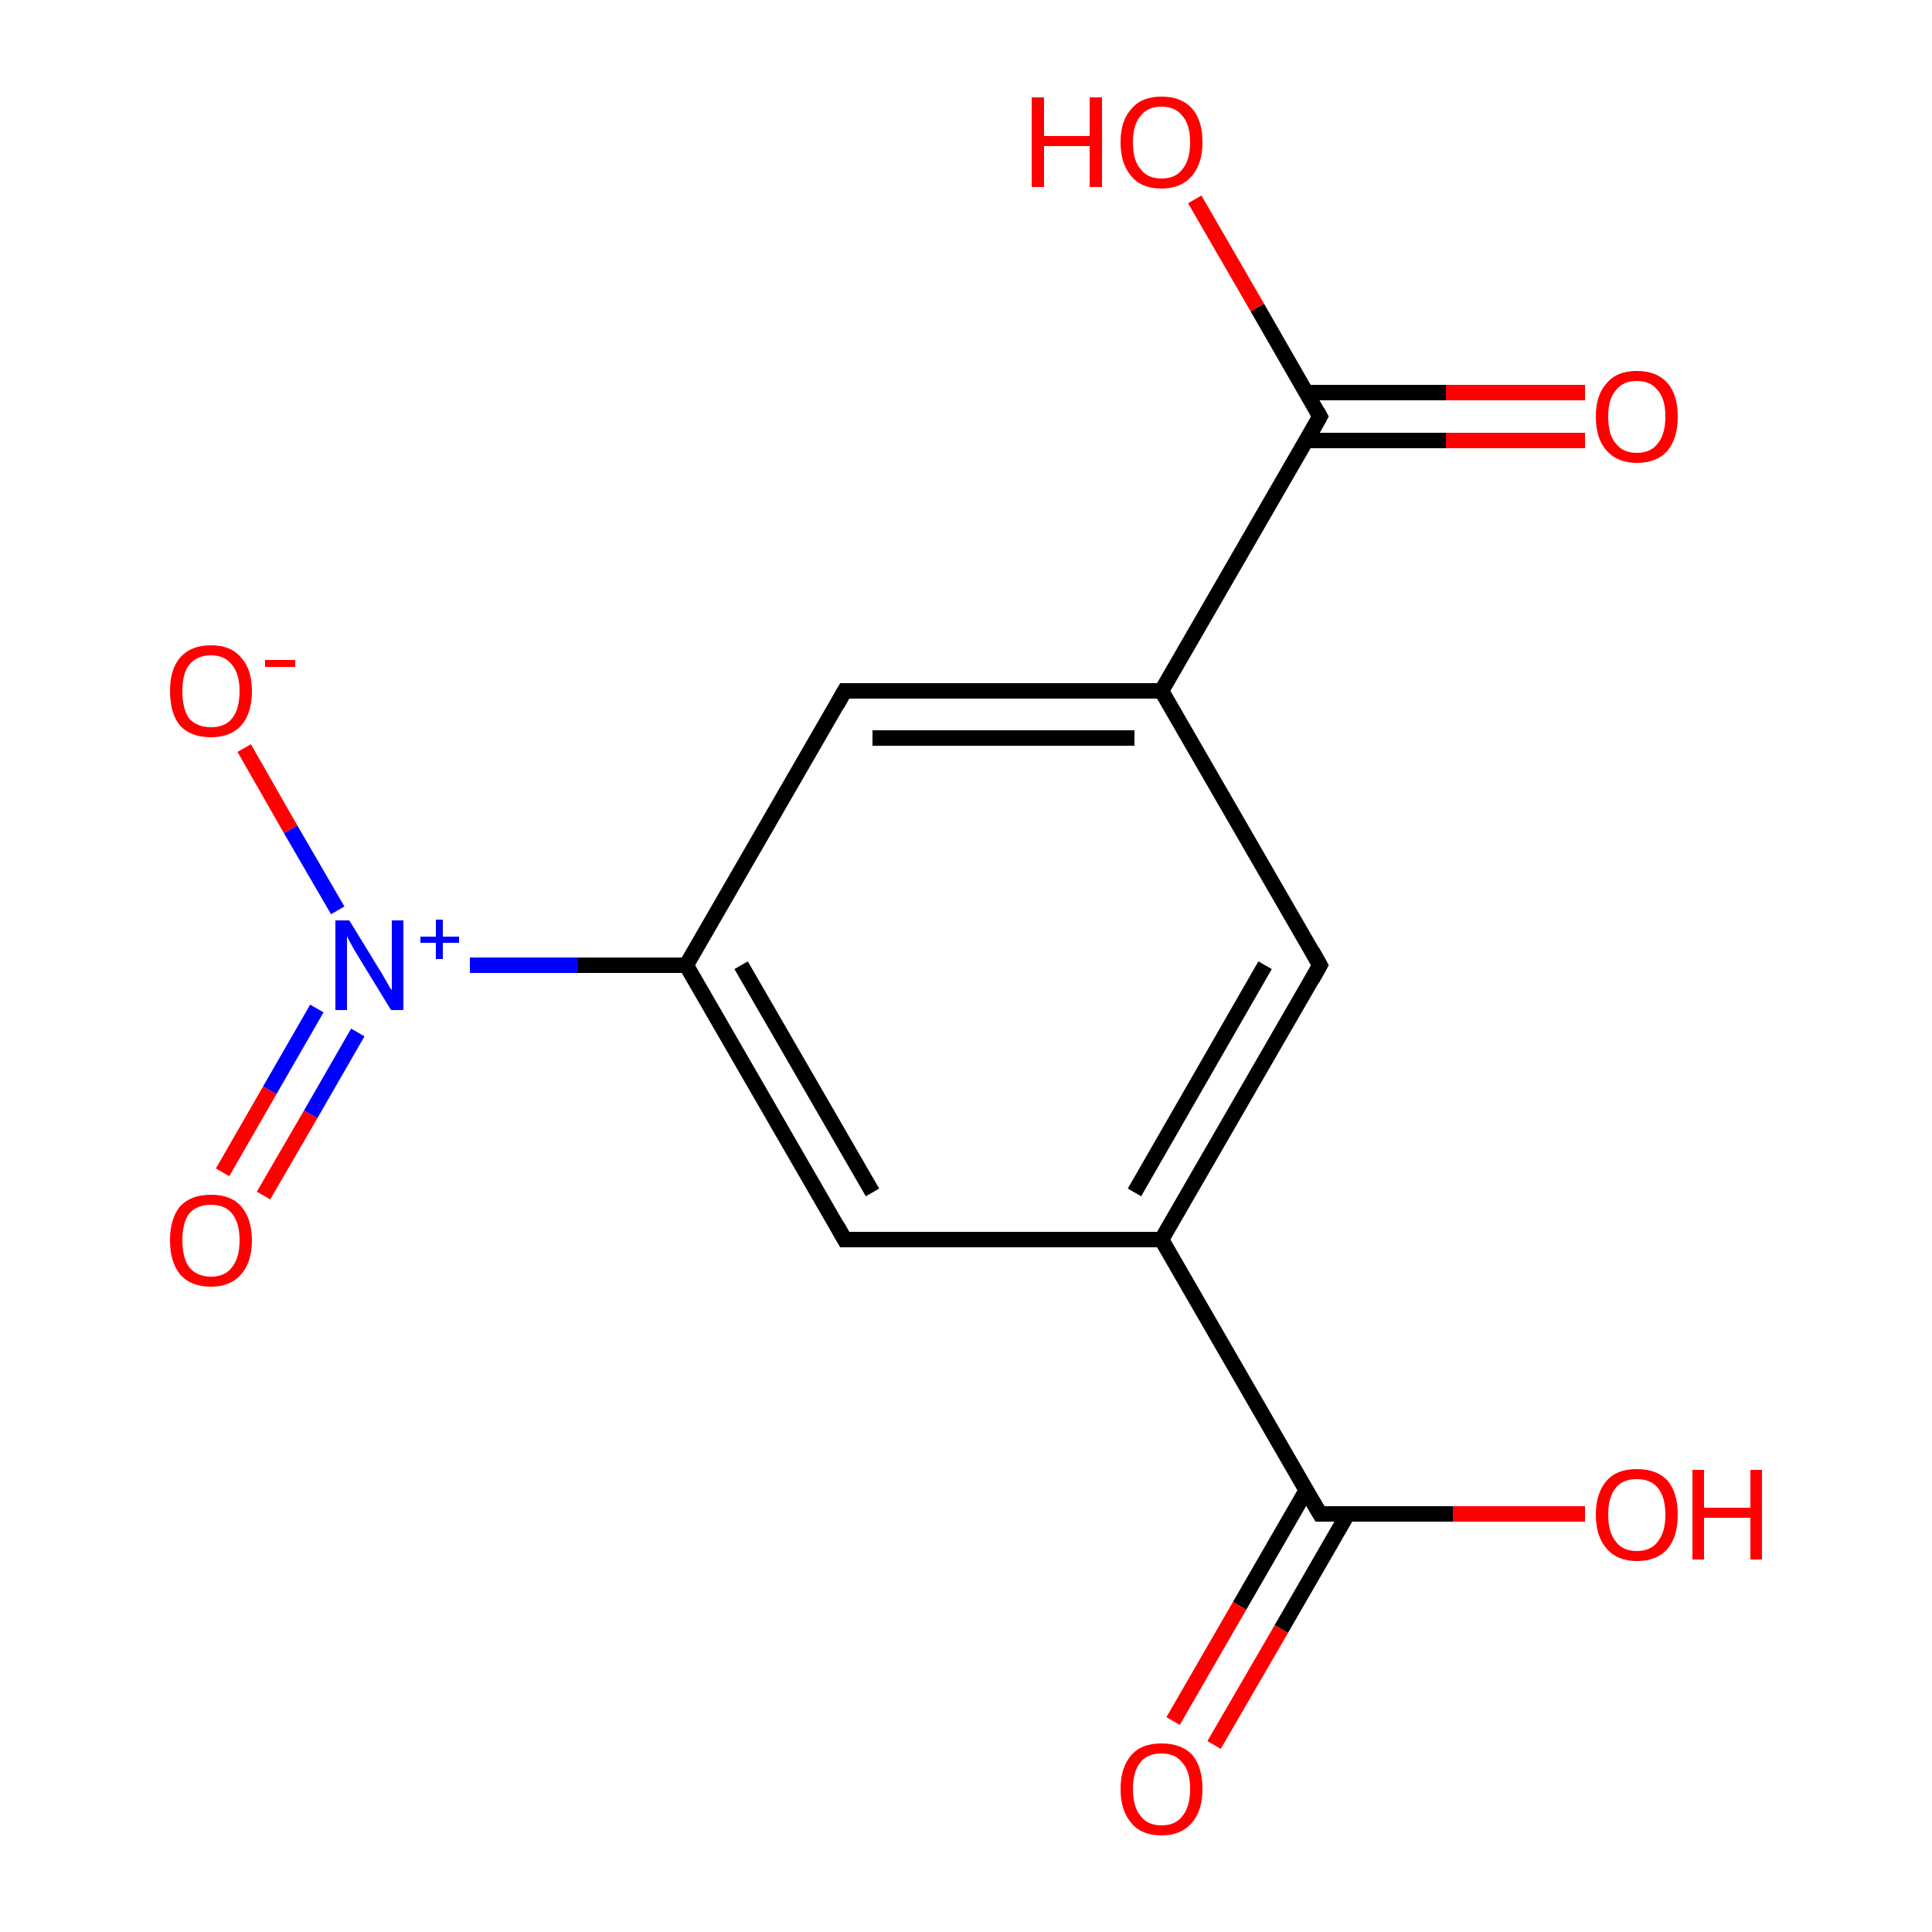 <?xml version='1.0' encoding='iso-8859-1'?>
<svg version='1.1' baseProfile='full'
              xmlns='http://www.w3.org/2000/svg'
                      xmlns:rdkit='http://www.rdkit.org/xml'
                      xmlns:xlink='http://www.w3.org/1999/xlink'
                  xml:space='preserve'
width='250px' height='250px' viewBox='0 0 250 250'>
<!-- END OF HEADER -->
<rect style='opacity:1.0;fill:#FFFFFF;stroke:none' width='250.0' height='250.0' x='0.0' y='0.0'> </rect>
<path class='bond-0 atom-0 atom-3' d='M 170.8,124.9 L 150.3,160.4' style='fill:none;fill-rule:evenodd;stroke:#000000;stroke-width:2.0px;stroke-linecap:butt;stroke-linejoin:miter;stroke-opacity:1' />
<path class='bond-0 atom-0 atom-3' d='M 163.7,124.9 L 146.8,154.3' style='fill:none;fill-rule:evenodd;stroke:#000000;stroke-width:2.0px;stroke-linecap:butt;stroke-linejoin:miter;stroke-opacity:1' />
<path class='bond-1 atom-0 atom-4' d='M 170.8,124.9 L 150.3,89.4' style='fill:none;fill-rule:evenodd;stroke:#000000;stroke-width:2.0px;stroke-linecap:butt;stroke-linejoin:miter;stroke-opacity:1' />
<path class='bond-2 atom-1 atom-3' d='M 109.3,160.4 L 150.3,160.4' style='fill:none;fill-rule:evenodd;stroke:#000000;stroke-width:2.0px;stroke-linecap:butt;stroke-linejoin:miter;stroke-opacity:1' />
<path class='bond-3 atom-1 atom-5' d='M 109.3,160.4 L 88.8,124.9' style='fill:none;fill-rule:evenodd;stroke:#000000;stroke-width:2.0px;stroke-linecap:butt;stroke-linejoin:miter;stroke-opacity:1' />
<path class='bond-3 atom-1 atom-5' d='M 112.9,154.3 L 95.9,124.9' style='fill:none;fill-rule:evenodd;stroke:#000000;stroke-width:2.0px;stroke-linecap:butt;stroke-linejoin:miter;stroke-opacity:1' />
<path class='bond-4 atom-2 atom-4' d='M 109.3,89.4 L 150.3,89.4' style='fill:none;fill-rule:evenodd;stroke:#000000;stroke-width:2.0px;stroke-linecap:butt;stroke-linejoin:miter;stroke-opacity:1' />
<path class='bond-4 atom-2 atom-4' d='M 112.9,95.5 L 146.8,95.5' style='fill:none;fill-rule:evenodd;stroke:#000000;stroke-width:2.0px;stroke-linecap:butt;stroke-linejoin:miter;stroke-opacity:1' />
<path class='bond-5 atom-2 atom-5' d='M 109.3,89.4 L 88.8,124.9' style='fill:none;fill-rule:evenodd;stroke:#000000;stroke-width:2.0px;stroke-linecap:butt;stroke-linejoin:miter;stroke-opacity:1' />
<path class='bond-6 atom-3 atom-6' d='M 150.3,160.4 L 170.8,195.9' style='fill:none;fill-rule:evenodd;stroke:#000000;stroke-width:2.0px;stroke-linecap:butt;stroke-linejoin:miter;stroke-opacity:1' />
<path class='bond-7 atom-4 atom-7' d='M 150.3,89.4 L 170.8,53.9' style='fill:none;fill-rule:evenodd;stroke:#000000;stroke-width:2.0px;stroke-linecap:butt;stroke-linejoin:miter;stroke-opacity:1' />
<path class='bond-8 atom-5 atom-8' d='M 88.8,124.9 L 74.8,124.9' style='fill:none;fill-rule:evenodd;stroke:#000000;stroke-width:2.0px;stroke-linecap:butt;stroke-linejoin:miter;stroke-opacity:1' />
<path class='bond-8 atom-5 atom-8' d='M 74.8,124.9 L 60.8,124.9' style='fill:none;fill-rule:evenodd;stroke:#0000FF;stroke-width:2.0px;stroke-linecap:butt;stroke-linejoin:miter;stroke-opacity:1' />
<path class='bond-9 atom-6 atom-9' d='M 169.0,192.9 L 160.4,207.8' style='fill:none;fill-rule:evenodd;stroke:#000000;stroke-width:2.0px;stroke-linecap:butt;stroke-linejoin:miter;stroke-opacity:1' />
<path class='bond-9 atom-6 atom-9' d='M 160.4,207.8 L 151.8,222.7' style='fill:none;fill-rule:evenodd;stroke:#FF0000;stroke-width:2.0px;stroke-linecap:butt;stroke-linejoin:miter;stroke-opacity:1' />
<path class='bond-9 atom-6 atom-9' d='M 174.4,195.9 L 165.8,210.8' style='fill:none;fill-rule:evenodd;stroke:#000000;stroke-width:2.0px;stroke-linecap:butt;stroke-linejoin:miter;stroke-opacity:1' />
<path class='bond-9 atom-6 atom-9' d='M 165.8,210.8 L 157.1,225.8' style='fill:none;fill-rule:evenodd;stroke:#FF0000;stroke-width:2.0px;stroke-linecap:butt;stroke-linejoin:miter;stroke-opacity:1' />
<path class='bond-10 atom-6 atom-10' d='M 170.8,195.9 L 188.0,195.9' style='fill:none;fill-rule:evenodd;stroke:#000000;stroke-width:2.0px;stroke-linecap:butt;stroke-linejoin:miter;stroke-opacity:1' />
<path class='bond-10 atom-6 atom-10' d='M 188.0,195.9 L 205.1,195.9' style='fill:none;fill-rule:evenodd;stroke:#FF0000;stroke-width:2.0px;stroke-linecap:butt;stroke-linejoin:miter;stroke-opacity:1' />
<path class='bond-11 atom-7 atom-11' d='M 169.0,57.0 L 187.1,57.0' style='fill:none;fill-rule:evenodd;stroke:#000000;stroke-width:2.0px;stroke-linecap:butt;stroke-linejoin:miter;stroke-opacity:1' />
<path class='bond-11 atom-7 atom-11' d='M 187.1,57.0 L 205.1,57.0' style='fill:none;fill-rule:evenodd;stroke:#FF0000;stroke-width:2.0px;stroke-linecap:butt;stroke-linejoin:miter;stroke-opacity:1' />
<path class='bond-11 atom-7 atom-11' d='M 169.0,50.8 L 187.1,50.8' style='fill:none;fill-rule:evenodd;stroke:#000000;stroke-width:2.0px;stroke-linecap:butt;stroke-linejoin:miter;stroke-opacity:1' />
<path class='bond-11 atom-7 atom-11' d='M 187.1,50.8 L 205.1,50.8' style='fill:none;fill-rule:evenodd;stroke:#FF0000;stroke-width:2.0px;stroke-linecap:butt;stroke-linejoin:miter;stroke-opacity:1' />
<path class='bond-12 atom-7 atom-12' d='M 170.8,53.9 L 162.7,39.8' style='fill:none;fill-rule:evenodd;stroke:#000000;stroke-width:2.0px;stroke-linecap:butt;stroke-linejoin:miter;stroke-opacity:1' />
<path class='bond-12 atom-7 atom-12' d='M 162.7,39.8 L 154.6,25.8' style='fill:none;fill-rule:evenodd;stroke:#FF0000;stroke-width:2.0px;stroke-linecap:butt;stroke-linejoin:miter;stroke-opacity:1' />
<path class='bond-13 atom-8 atom-13' d='M 43.7,117.8 L 37.6,107.3' style='fill:none;fill-rule:evenodd;stroke:#0000FF;stroke-width:2.0px;stroke-linecap:butt;stroke-linejoin:miter;stroke-opacity:1' />
<path class='bond-13 atom-8 atom-13' d='M 37.6,107.3 L 31.6,96.8' style='fill:none;fill-rule:evenodd;stroke:#FF0000;stroke-width:2.0px;stroke-linecap:butt;stroke-linejoin:miter;stroke-opacity:1' />
<path class='bond-14 atom-8 atom-14' d='M 41.0,130.5 L 34.9,141.1' style='fill:none;fill-rule:evenodd;stroke:#0000FF;stroke-width:2.0px;stroke-linecap:butt;stroke-linejoin:miter;stroke-opacity:1' />
<path class='bond-14 atom-8 atom-14' d='M 34.9,141.1 L 28.8,151.7' style='fill:none;fill-rule:evenodd;stroke:#FF0000;stroke-width:2.0px;stroke-linecap:butt;stroke-linejoin:miter;stroke-opacity:1' />
<path class='bond-14 atom-8 atom-14' d='M 46.3,133.6 L 40.2,144.2' style='fill:none;fill-rule:evenodd;stroke:#0000FF;stroke-width:2.0px;stroke-linecap:butt;stroke-linejoin:miter;stroke-opacity:1' />
<path class='bond-14 atom-8 atom-14' d='M 40.2,144.2 L 34.1,154.7' style='fill:none;fill-rule:evenodd;stroke:#FF0000;stroke-width:2.0px;stroke-linecap:butt;stroke-linejoin:miter;stroke-opacity:1' />
<path d='M 169.8,126.7 L 170.8,124.9 L 169.8,123.1' style='fill:none;stroke:#000000;stroke-width:2.0px;stroke-linecap:butt;stroke-linejoin:miter;stroke-opacity:1;' />
<path d='M 111.4,160.4 L 109.3,160.4 L 108.3,158.6' style='fill:none;stroke:#000000;stroke-width:2.0px;stroke-linecap:butt;stroke-linejoin:miter;stroke-opacity:1;' />
<path d='M 111.4,89.4 L 109.3,89.4 L 108.3,91.2' style='fill:none;stroke:#000000;stroke-width:2.0px;stroke-linecap:butt;stroke-linejoin:miter;stroke-opacity:1;' />
<path d='M 169.8,194.2 L 170.8,195.9 L 171.7,195.9' style='fill:none;stroke:#000000;stroke-width:2.0px;stroke-linecap:butt;stroke-linejoin:miter;stroke-opacity:1;' />
<path d='M 169.8,55.7 L 170.8,53.9 L 170.4,53.2' style='fill:none;stroke:#000000;stroke-width:2.0px;stroke-linecap:butt;stroke-linejoin:miter;stroke-opacity:1;' />
<path class='atom-8' d='M 45.2 119.1
L 49.0 125.3
Q 49.4 125.9, 50.0 127.0
Q 50.6 128.1, 50.7 128.1
L 50.7 119.1
L 52.2 119.1
L 52.2 130.7
L 50.6 130.7
L 46.5 124.0
Q 46.0 123.2, 45.5 122.3
Q 45.0 121.4, 44.9 121.1
L 44.9 130.7
L 43.4 130.7
L 43.4 119.1
L 45.2 119.1
' fill='#0000FF'/>
<path class='atom-8' d='M 54.4 121.2
L 56.4 121.2
L 56.4 119.0
L 57.3 119.0
L 57.3 121.2
L 59.4 121.2
L 59.4 122.0
L 57.3 122.0
L 57.3 124.1
L 56.4 124.1
L 56.4 122.0
L 54.4 122.0
L 54.4 121.2
' fill='#0000FF'/>
<path class='atom-9' d='M 145.0 231.5
Q 145.0 228.7, 146.4 227.1
Q 147.7 225.6, 150.3 225.6
Q 152.9 225.6, 154.3 227.1
Q 155.6 228.7, 155.6 231.5
Q 155.6 234.3, 154.2 235.9
Q 152.8 237.5, 150.3 237.5
Q 147.7 237.5, 146.4 235.9
Q 145.0 234.3, 145.0 231.5
M 150.3 236.2
Q 152.1 236.2, 153.0 235.0
Q 154.0 233.8, 154.0 231.5
Q 154.0 229.2, 153.0 228.1
Q 152.1 226.9, 150.3 226.9
Q 148.5 226.9, 147.6 228.0
Q 146.6 229.2, 146.6 231.5
Q 146.6 233.8, 147.6 235.0
Q 148.5 236.2, 150.3 236.2
' fill='#FF0000'/>
<path class='atom-10' d='M 206.5 196.0
Q 206.5 193.2, 207.9 191.6
Q 209.2 190.1, 211.8 190.1
Q 214.4 190.1, 215.8 191.6
Q 217.1 193.2, 217.1 196.0
Q 217.1 198.8, 215.8 200.4
Q 214.4 202.0, 211.8 202.0
Q 209.3 202.0, 207.9 200.4
Q 206.5 198.8, 206.5 196.0
M 211.8 200.7
Q 213.6 200.7, 214.5 199.5
Q 215.5 198.3, 215.5 196.0
Q 215.5 193.7, 214.5 192.5
Q 213.6 191.4, 211.8 191.4
Q 210.0 191.4, 209.1 192.5
Q 208.1 193.7, 208.1 196.0
Q 208.1 198.3, 209.1 199.5
Q 210.0 200.7, 211.8 200.7
' fill='#FF0000'/>
<path class='atom-10' d='M 219.0 190.2
L 220.5 190.2
L 220.5 195.1
L 226.5 195.1
L 226.5 190.2
L 228.0 190.2
L 228.0 201.8
L 226.5 201.8
L 226.5 196.4
L 220.5 196.4
L 220.5 201.8
L 219.0 201.8
L 219.0 190.2
' fill='#FF0000'/>
<path class='atom-11' d='M 206.5 53.9
Q 206.5 51.1, 207.9 49.6
Q 209.2 48.0, 211.8 48.0
Q 214.4 48.0, 215.8 49.6
Q 217.1 51.1, 217.1 53.9
Q 217.1 56.7, 215.8 58.3
Q 214.4 59.9, 211.8 59.9
Q 209.3 59.9, 207.9 58.3
Q 206.5 56.8, 206.5 53.9
M 211.8 58.6
Q 213.6 58.6, 214.5 57.4
Q 215.5 56.2, 215.5 53.9
Q 215.5 51.6, 214.5 50.5
Q 213.6 49.3, 211.8 49.3
Q 210.0 49.3, 209.1 50.5
Q 208.1 51.6, 208.1 53.9
Q 208.1 56.3, 209.1 57.4
Q 210.0 58.6, 211.8 58.6
' fill='#FF0000'/>
<path class='atom-12' d='M 133.5 12.6
L 135.1 12.6
L 135.1 17.6
L 141.0 17.6
L 141.0 12.6
L 142.6 12.6
L 142.6 24.2
L 141.0 24.2
L 141.0 18.9
L 135.1 18.9
L 135.1 24.2
L 133.5 24.2
L 133.5 12.6
' fill='#FF0000'/>
<path class='atom-12' d='M 145.0 18.4
Q 145.0 15.6, 146.4 14.1
Q 147.7 12.5, 150.3 12.5
Q 152.9 12.5, 154.3 14.1
Q 155.6 15.6, 155.6 18.4
Q 155.6 21.2, 154.2 22.8
Q 152.8 24.4, 150.3 24.4
Q 147.7 24.4, 146.4 22.8
Q 145.0 21.2, 145.0 18.4
M 150.3 23.1
Q 152.1 23.1, 153.0 21.9
Q 154.0 20.7, 154.0 18.4
Q 154.0 16.1, 153.0 15.0
Q 152.1 13.8, 150.3 13.8
Q 148.5 13.8, 147.6 15.0
Q 146.6 16.1, 146.6 18.4
Q 146.6 20.8, 147.6 21.9
Q 148.5 23.1, 150.3 23.1
' fill='#FF0000'/>
<path class='atom-13' d='M 22.0 89.4
Q 22.0 86.6, 23.3 85.1
Q 24.7 83.5, 27.3 83.5
Q 29.9 83.5, 31.2 85.1
Q 32.6 86.6, 32.6 89.4
Q 32.6 92.3, 31.2 93.9
Q 29.8 95.4, 27.3 95.4
Q 24.7 95.4, 23.3 93.9
Q 22.0 92.3, 22.0 89.4
M 27.3 94.1
Q 29.1 94.1, 30.0 93.0
Q 31.0 91.8, 31.0 89.4
Q 31.0 87.2, 30.0 86.0
Q 29.1 84.8, 27.3 84.8
Q 25.5 84.8, 24.5 86.0
Q 23.6 87.1, 23.6 89.4
Q 23.6 91.8, 24.5 93.0
Q 25.5 94.1, 27.3 94.1
' fill='#FF0000'/>
<path class='atom-13' d='M 34.3 85.4
L 38.2 85.4
L 38.2 86.3
L 34.3 86.3
L 34.3 85.4
' fill='#FF0000'/>
<path class='atom-14' d='M 22.0 160.5
Q 22.0 157.7, 23.3 156.1
Q 24.7 154.6, 27.3 154.6
Q 29.9 154.6, 31.2 156.1
Q 32.6 157.7, 32.6 160.5
Q 32.6 163.3, 31.2 164.9
Q 29.8 166.5, 27.3 166.5
Q 24.7 166.5, 23.3 164.9
Q 22.0 163.3, 22.0 160.5
M 27.3 165.2
Q 29.1 165.2, 30.0 164.0
Q 31.0 162.8, 31.0 160.5
Q 31.0 158.2, 30.0 157.0
Q 29.1 155.9, 27.3 155.9
Q 25.5 155.9, 24.5 157.0
Q 23.6 158.2, 23.6 160.5
Q 23.6 162.8, 24.5 164.0
Q 25.5 165.2, 27.3 165.2
' fill='#FF0000'/>
</svg>

